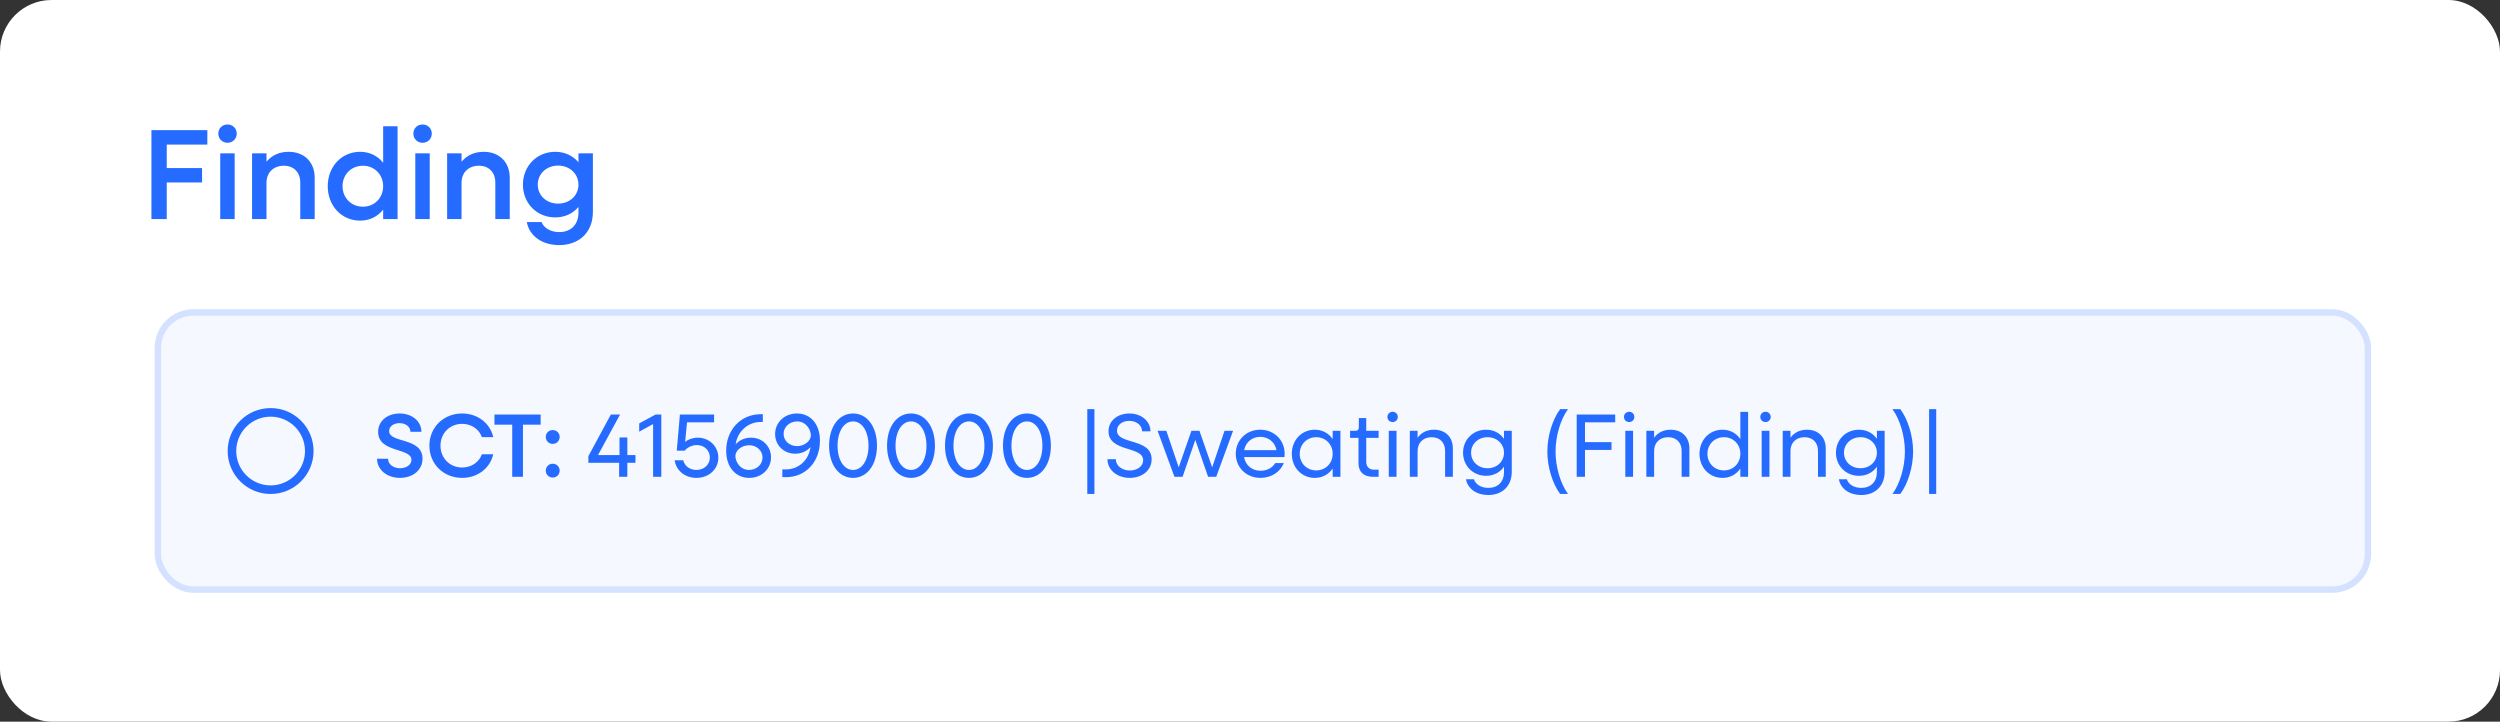 <svg width="194" height="56" viewBox="0 0 194 56" fill="none" xmlns="http://www.w3.org/2000/svg">
<rect x="0" y="0" width="194" height="56" fill="#333333" stroke="none"/>
<rect width="194" height="56" rx="4" fill="white"/>
<path d="M11.75 17V10.1H16.09V11.22H12.94V13.04H15.68V14.16H12.94V17H11.75ZM17.65 11.08C17.25 11.08 16.94 10.77 16.94 10.37C16.94 9.96 17.25 9.66 17.65 9.66C18.06 9.66 18.37 9.96 18.37 10.37C18.37 10.77 18.06 11.08 17.65 11.08ZM17.09 17V11.9H18.21V17H17.09ZM19.56 17V11.9H20.68V12.55C21.09 12.05 21.68 11.78 22.4 11.78C23.61 11.78 24.42 12.58 24.42 13.79V17H23.3V14.16C23.3 13.38 22.8 12.86 22.03 12.86C21.22 12.86 20.68 13.39 20.68 14.18V17H19.56ZM27.942 17.12C26.503 17.12 25.433 15.97 25.433 14.45C25.433 12.93 26.503 11.78 27.942 11.78C28.692 11.78 29.312 12.1 29.733 12.63V9.8H30.852V17H29.733V16.27C29.312 16.8 28.692 17.12 27.942 17.12ZM28.163 16.04C29.062 16.04 29.733 15.35 29.733 14.45C29.733 13.55 29.062 12.86 28.163 12.86C27.253 12.86 26.582 13.55 26.582 14.45C26.582 15.35 27.253 16.04 28.163 16.04ZM32.787 11.08C32.387 11.08 32.077 10.77 32.077 10.37C32.077 9.96 32.387 9.66 32.787 9.66C33.197 9.66 33.507 9.96 33.507 10.37C33.507 10.77 33.197 11.08 32.787 11.08ZM32.227 17V11.9H33.347V17H32.227ZM34.697 17V11.9H35.817V12.55C36.227 12.05 36.817 11.78 37.537 11.78C38.747 11.78 39.557 12.58 39.557 13.79V17H38.437V14.16C38.437 13.38 37.937 12.86 37.167 12.86C36.357 12.86 35.817 13.39 35.817 14.18V17H34.697ZM43.089 16.87C41.659 16.87 40.579 15.78 40.579 14.33C40.579 12.88 41.659 11.78 43.089 11.78C43.839 11.78 44.459 12.09 44.889 12.59V11.9H46.009V16.45C46.009 18 44.969 19.02 43.389 19.02C42.079 19.02 41.079 18.32 40.879 17.23H42.029C42.199 17.7 42.739 18.01 43.399 18.01C44.299 18.01 44.889 17.43 44.889 16.5V16.06C44.459 16.57 43.839 16.87 43.089 16.87ZM43.309 15.8C44.209 15.8 44.889 15.17 44.889 14.33C44.889 13.49 44.209 12.85 43.309 12.85C42.409 12.85 41.729 13.49 41.729 14.33C41.729 15.17 42.409 15.8 43.309 15.8Z" fill="#266BFF"/>
<rect x="12" y="24" width="172" height="22" rx="3" fill="#F5F8FF"/>
<rect x="12.25" y="24.25" width="171.5" height="21.5" rx="2.75" stroke="#266BFF" stroke-opacity="0.16" stroke-width="0.5"/>
<path d="M31.037 37.084C30.022 37.084 29.259 36.44 29.259 35.6H30.113C30.113 36.02 30.519 36.335 31.044 36.335C31.534 36.335 31.926 36.069 31.926 35.684C31.926 34.725 29.343 35.159 29.343 33.514C29.343 32.646 30.085 32.086 31.016 32.086C31.975 32.086 32.703 32.695 32.703 33.507H31.849C31.849 33.122 31.485 32.835 31.002 32.835C30.568 32.835 30.197 33.073 30.197 33.451C30.197 34.41 32.787 33.913 32.787 35.593C32.787 36.496 32.01 37.084 31.037 37.084ZM35.861 37.084C34.419 37.084 33.32 36.006 33.32 34.585C33.32 33.164 34.419 32.086 35.861 32.086C37.072 32.086 38.038 32.849 38.276 33.92H37.394C37.177 33.304 36.582 32.891 35.861 32.891C34.909 32.891 34.181 33.619 34.181 34.585C34.181 35.551 34.909 36.279 35.861 36.279C36.582 36.279 37.177 35.866 37.394 35.25H38.276C38.038 36.321 37.072 37.084 35.861 37.084ZM39.749 37V32.954H38.37V32.17H41.954V32.954H40.582V37H39.749ZM42.891 34.445C42.583 34.445 42.352 34.207 42.352 33.906C42.352 33.605 42.583 33.374 42.891 33.374C43.199 33.374 43.43 33.605 43.43 33.906C43.43 34.207 43.199 34.445 42.891 34.445ZM42.891 37.056C42.583 37.056 42.352 36.825 42.352 36.524C42.352 36.223 42.583 35.985 42.891 35.985C43.199 35.985 43.43 36.223 43.43 36.524C43.43 36.825 43.199 37.056 42.891 37.056ZM45.658 35.915V35.397L47.401 32.17H48.115L46.407 35.313H48.073V33.948H48.682V35.313H49.312V35.915H48.682V37H48.045V35.915H45.658ZM50.681 37V32.905L49.603 33.5V32.856L50.87 32.17H51.318V37H50.681ZM54.042 37.084C53.153 37.084 52.46 36.51 52.355 35.719H53.02C53.125 36.16 53.531 36.468 54.042 36.468C54.637 36.468 55.085 36.055 55.085 35.502C55.085 34.956 54.651 34.536 54.084 34.536C53.706 34.536 53.321 34.725 53.139 34.97H52.516L52.761 32.17H55.414V32.772H53.314L53.167 34.291C53.391 34.102 53.769 33.962 54.147 33.962C55.036 33.962 55.743 34.634 55.743 35.516C55.743 36.412 55.008 37.084 54.042 37.084ZM58.144 37.084C57.108 37.084 56.352 36.279 56.352 34.977C56.352 33.416 57.416 32.142 59.053 32.142H59.194V32.744H59.053C57.989 32.744 57.227 33.514 57.087 34.48C57.346 34.165 57.8 33.962 58.276 33.962C59.158 33.962 59.831 34.62 59.831 35.488C59.831 36.398 59.096 37.084 58.144 37.084ZM58.123 36.468C58.69 36.468 59.172 36.062 59.172 35.502C59.172 34.949 58.703 34.55 58.13 34.55C57.577 34.55 57.066 34.942 57.066 35.383C57.066 35.838 57.444 36.468 58.123 36.468ZM60.989 37.028H60.709V36.426H60.989C61.962 36.426 62.76 35.726 62.893 34.69C62.634 35.005 62.186 35.208 61.71 35.208C60.821 35.208 60.149 34.55 60.149 33.682C60.149 32.772 60.891 32.086 61.843 32.086C62.879 32.086 63.628 32.891 63.628 34.193C63.628 35.831 62.536 37.028 60.989 37.028ZM61.857 34.62C62.41 34.62 62.921 34.228 62.921 33.787C62.921 33.332 62.543 32.702 61.864 32.702C61.297 32.702 60.807 33.108 60.807 33.668C60.807 34.221 61.283 34.62 61.857 34.62ZM66.199 37.084C65.1 37.084 64.337 36.062 64.337 34.585C64.337 33.108 65.1 32.086 66.199 32.086C67.291 32.086 68.054 33.108 68.054 34.585C68.054 36.062 67.291 37.084 66.199 37.084ZM66.199 36.468C66.899 36.468 67.396 35.698 67.396 34.585C67.396 33.472 66.899 32.702 66.199 32.702C65.492 32.702 64.995 33.472 64.995 34.585C64.995 35.698 65.492 36.468 66.199 36.468ZM70.697 37.084C69.598 37.084 68.835 36.062 68.835 34.585C68.835 33.108 69.598 32.086 70.697 32.086C71.789 32.086 72.552 33.108 72.552 34.585C72.552 36.062 71.789 37.084 70.697 37.084ZM70.697 36.468C71.397 36.468 71.894 35.698 71.894 34.585C71.894 33.472 71.397 32.702 70.697 32.702C69.99 32.702 69.493 33.472 69.493 34.585C69.493 35.698 69.99 36.468 70.697 36.468ZM75.195 37.084C74.096 37.084 73.333 36.062 73.333 34.585C73.333 33.108 74.096 32.086 75.195 32.086C76.287 32.086 77.05 33.108 77.05 34.585C77.05 36.062 76.287 37.084 75.195 37.084ZM75.195 36.468C75.895 36.468 76.392 35.698 76.392 34.585C76.392 33.472 75.895 32.702 75.195 32.702C74.488 32.702 73.991 33.472 73.991 34.585C73.991 35.698 74.488 36.468 75.195 36.468ZM79.694 37.084C78.594 37.084 77.832 36.062 77.832 34.585C77.832 33.108 78.594 32.086 79.694 32.086C80.785 32.086 81.549 33.108 81.549 34.585C81.549 36.062 80.785 37.084 79.694 37.084ZM79.694 36.468C80.394 36.468 80.891 35.698 80.891 34.585C80.891 33.472 80.394 32.702 79.694 32.702C78.987 32.702 78.49 33.472 78.49 34.585C78.49 35.698 78.987 36.468 79.694 36.468ZM84.374 38.33V31.75H84.927V38.33H84.374ZM87.666 37.084C86.679 37.084 85.937 36.454 85.937 35.635H86.588C86.588 36.132 87.064 36.51 87.673 36.51C88.247 36.51 88.709 36.188 88.709 35.712C88.709 34.592 86.021 35.11 86.021 33.465C86.021 32.625 86.749 32.086 87.645 32.086C88.569 32.086 89.276 32.681 89.276 33.472H88.625C88.625 33.01 88.198 32.66 87.631 32.66C87.113 32.66 86.679 32.954 86.679 33.416C86.679 34.529 89.367 33.969 89.367 35.642C89.367 36.517 88.611 37.084 87.666 37.084ZM91.138 37L89.829 33.43H90.508L91.467 36.265L92.454 33.43H93.077L94.064 36.265L95.023 33.43H95.688L94.379 37H93.749L92.755 34.137L91.768 37H91.138ZM97.814 37.084C96.715 37.084 95.896 36.279 95.896 35.215C95.896 34.151 96.715 33.346 97.793 33.346C98.878 33.346 99.69 34.151 99.69 35.215C99.69 35.299 99.683 35.39 99.676 35.467H96.54C96.645 36.097 97.149 36.531 97.821 36.531C98.318 36.531 98.752 36.293 98.955 35.936H99.627C99.347 36.622 98.654 37.084 97.814 37.084ZM97.793 33.899C97.156 33.899 96.666 34.319 96.547 34.928H99.053C98.948 34.333 98.444 33.899 97.793 33.899ZM102.029 37.084C101.007 37.084 100.244 36.279 100.244 35.215C100.244 34.151 101.007 33.346 102.029 33.346C102.624 33.346 103.114 33.626 103.415 34.074V33.43H104.017V37H103.415V36.356C103.114 36.804 102.624 37.084 102.029 37.084ZM102.141 36.503C102.869 36.503 103.415 35.95 103.415 35.215C103.415 34.48 102.869 33.927 102.141 33.927C101.406 33.927 100.86 34.48 100.86 35.215C100.86 35.95 101.406 36.503 102.141 36.503ZM106.546 37C105.825 37 105.419 36.615 105.419 35.95V33.976H104.768V33.43H105.188C105.356 33.43 105.447 33.339 105.447 33.164V32.443H106.021V33.43H106.98V33.976H106.021V35.852C106.021 36.216 106.252 36.447 106.63 36.447H106.98V37H106.546ZM108.07 32.751C107.839 32.751 107.664 32.583 107.664 32.352C107.664 32.128 107.839 31.953 108.07 31.953C108.294 31.953 108.469 32.128 108.469 32.352C108.469 32.583 108.294 32.751 108.07 32.751ZM107.769 37V33.43H108.371V37H107.769ZM109.403 37V33.43H110.005V33.969C110.285 33.57 110.733 33.346 111.293 33.346C112.161 33.346 112.742 33.92 112.742 34.795V37H112.14V34.984C112.14 34.347 111.734 33.927 111.097 33.927C110.439 33.927 110.005 34.354 110.005 34.998V37H109.403ZM115.318 36.923C114.303 36.923 113.533 36.146 113.533 35.131C113.533 34.116 114.303 33.346 115.318 33.346C115.92 33.346 116.41 33.619 116.711 34.053V33.43H117.313V36.615C117.313 37.7 116.592 38.414 115.493 38.414C114.59 38.414 113.897 37.938 113.757 37.189H114.38C114.499 37.595 114.947 37.861 115.5 37.861C116.235 37.861 116.711 37.385 116.711 36.636V36.216C116.41 36.65 115.92 36.923 115.318 36.923ZM115.437 36.335C116.165 36.335 116.711 35.817 116.711 35.131C116.711 34.452 116.165 33.927 115.437 33.927C114.702 33.927 114.156 34.452 114.156 35.131C114.156 35.817 114.702 36.335 115.437 36.335ZM121.068 38.33C120.473 37.539 120.074 36.237 120.074 35.04C120.074 33.843 120.473 32.541 121.068 31.75H121.677C121.096 32.541 120.711 33.843 120.711 35.04C120.711 36.237 121.096 37.539 121.677 38.33H121.068ZM122.351 37V32.17H125.34V32.772H122.995V34.312H125.053V34.914H122.995V37H122.351ZM126.425 32.751C126.194 32.751 126.019 32.583 126.019 32.352C126.019 32.128 126.194 31.953 126.425 31.953C126.649 31.953 126.824 32.128 126.824 32.352C126.824 32.583 126.649 32.751 126.425 32.751ZM126.124 37V33.43H126.726V37H126.124ZM127.757 37V33.43H128.359V33.969C128.639 33.57 129.087 33.346 129.647 33.346C130.515 33.346 131.096 33.92 131.096 34.795V37H130.494V34.984C130.494 34.347 130.088 33.927 129.451 33.927C128.793 33.927 128.359 34.354 128.359 34.998V37H127.757ZM133.666 37.084C132.644 37.084 131.881 36.279 131.881 35.215C131.881 34.151 132.644 33.346 133.666 33.346C134.261 33.346 134.751 33.626 135.052 34.074V31.96H135.654V37H135.052V36.356C134.751 36.804 134.261 37.084 133.666 37.084ZM133.778 36.503C134.506 36.503 135.052 35.95 135.052 35.215C135.052 34.48 134.506 33.927 133.778 33.927C133.043 33.927 132.497 34.48 132.497 35.215C132.497 35.95 133.043 36.503 133.778 36.503ZM137.007 32.751C136.776 32.751 136.601 32.583 136.601 32.352C136.601 32.128 136.776 31.953 137.007 31.953C137.231 31.953 137.406 32.128 137.406 32.352C137.406 32.583 137.231 32.751 137.007 32.751ZM136.706 37V33.43H137.308V37H136.706ZM138.339 37V33.43H138.941V33.969C139.221 33.57 139.669 33.346 140.229 33.346C141.097 33.346 141.678 33.92 141.678 34.795V37H141.076V34.984C141.076 34.347 140.67 33.927 140.033 33.927C139.375 33.927 138.941 34.354 138.941 34.998V37H138.339ZM144.255 36.923C143.24 36.923 142.47 36.146 142.47 35.131C142.47 34.116 143.24 33.346 144.255 33.346C144.857 33.346 145.347 33.619 145.648 34.053V33.43H146.25V36.615C146.25 37.7 145.529 38.414 144.43 38.414C143.527 38.414 142.834 37.938 142.694 37.189H143.317C143.436 37.595 143.884 37.861 144.437 37.861C145.172 37.861 145.648 37.385 145.648 36.636V36.216C145.347 36.65 144.857 36.923 144.255 36.923ZM144.374 36.335C145.102 36.335 145.648 35.817 145.648 35.131C145.648 34.452 145.102 33.927 144.374 33.927C143.639 33.927 143.093 34.452 143.093 35.131C143.093 35.817 143.639 36.335 144.374 36.335ZM146.854 38.33C147.435 37.539 147.82 36.237 147.82 35.04C147.82 33.843 147.435 32.541 146.854 31.75H147.463C148.058 32.541 148.457 33.843 148.457 35.04C148.457 36.237 148.058 37.539 147.463 38.33H146.854ZM149.698 38.33V31.75H150.251V38.33H149.698Z" fill="#266BFF"/>
<g clip-path="url(#clip0_1_89)">
<path d="M21 31.667C22.84 31.667 24.333 33.16 24.333 35C24.333 36.84 22.84 38.333 21 38.333C19.16 38.333 17.667 36.84 17.667 35C17.667 33.16 19.16 31.667 21 31.667ZM21 37.667C22.473 37.667 23.667 36.473 23.667 35C23.667 33.527 22.473 32.333 21 32.333C19.527 32.333 18.333 33.527 18.333 35C18.333 36.473 19.527 37.667 21 37.667Z" fill="#266BFF"/>
</g>
<defs>
<clipPath id="clip0_1_89">
<rect width="8" height="8" fill="white" transform="matrix(-1 0 0 1 25 31)"/>
</clipPath>
</defs>
</svg>
